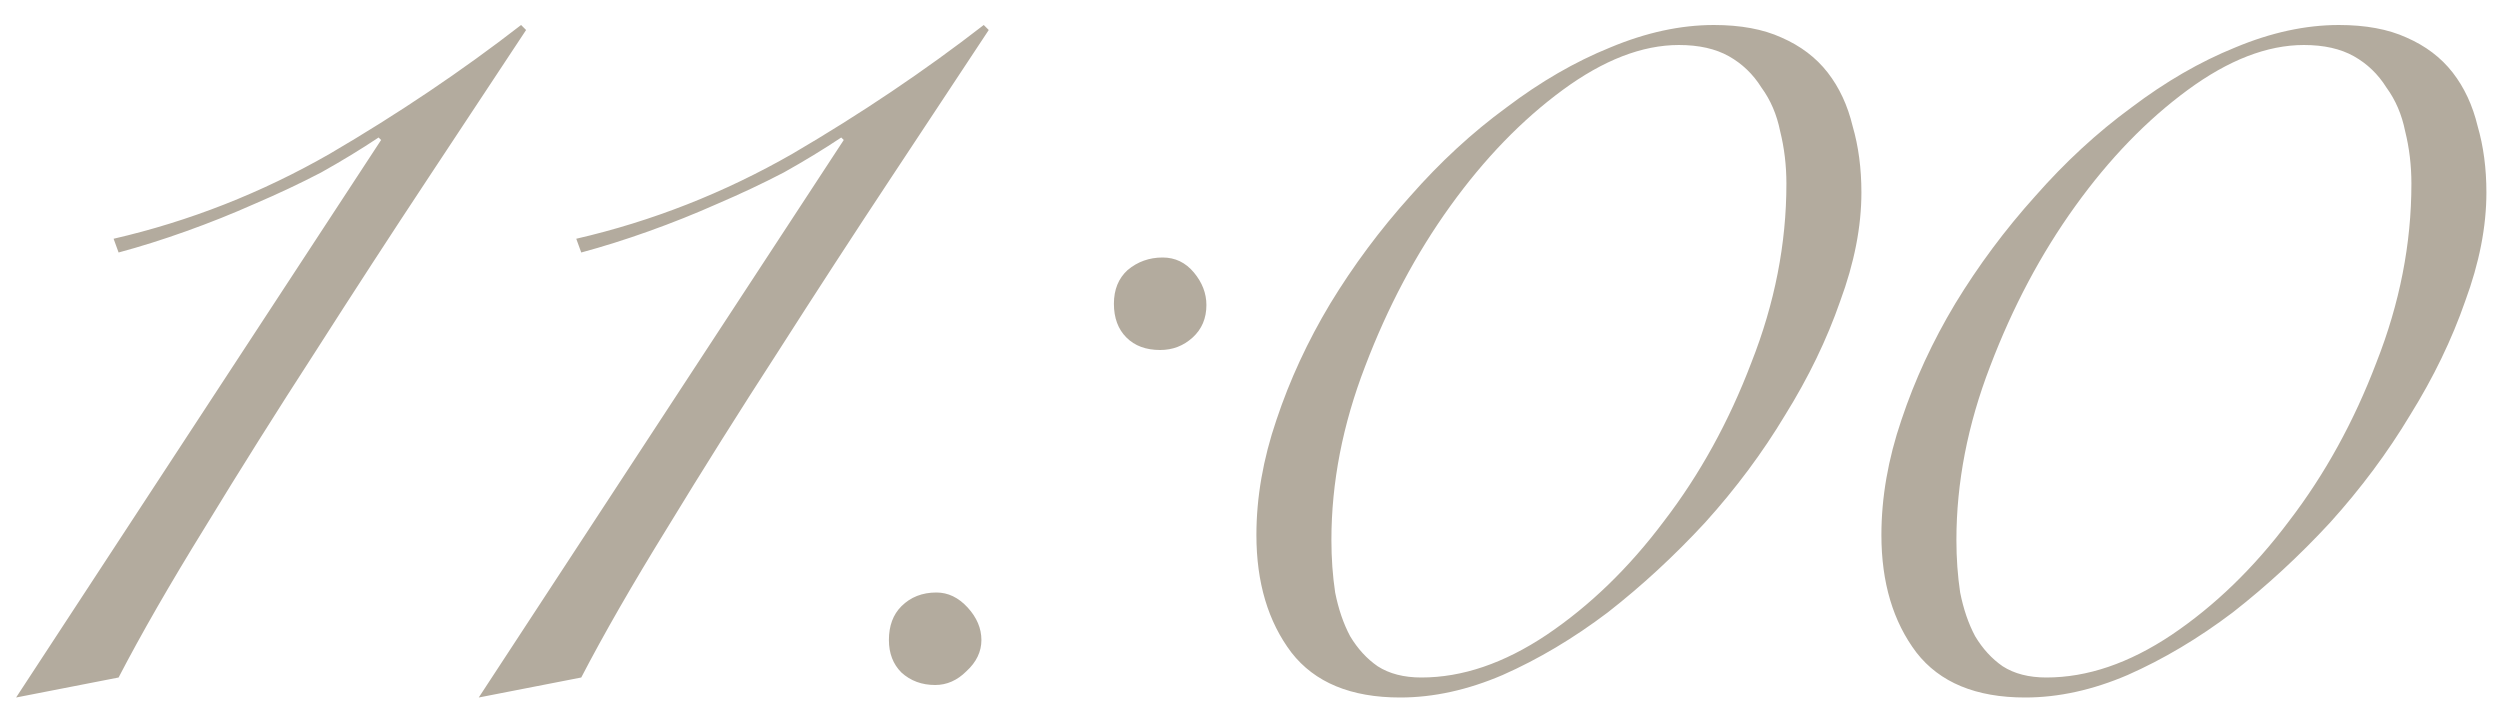 <?xml version="1.0" encoding="UTF-8"?> <svg xmlns="http://www.w3.org/2000/svg" width="80" height="23" viewBox="0 0 80 23" fill="none"> <path d="M12.195 4.48L12.115 4.4C11.555 4.773 10.942 5.147 10.275 5.52C9.609 5.867 8.902 6.2 8.155 6.52C7.435 6.84 6.702 7.133 5.955 7.4C5.209 7.667 4.489 7.893 3.795 8.08L3.635 7.64C6.062 7.08 8.369 6.173 10.555 4.92C12.742 3.64 14.782 2.267 16.675 0.8L16.835 0.96C15.955 2.293 14.915 3.867 13.715 5.68C12.515 7.493 11.302 9.36 10.075 11.28C8.849 13.173 7.675 15.04 6.555 16.88C5.435 18.693 4.515 20.293 3.795 21.68L0.515 22.32L12.195 4.48ZM27 4.48L26.92 4.4C26.36 4.773 25.747 5.147 25.08 5.52C24.413 5.867 23.707 6.2 22.96 6.52C22.24 6.84 21.507 7.133 20.76 7.4C20.013 7.667 19.293 7.893 18.6 8.08L18.44 7.64C20.867 7.08 23.173 6.173 25.36 4.92C27.547 3.64 29.587 2.267 31.48 0.8L31.64 0.96C30.76 2.293 29.72 3.867 28.52 5.68C27.32 7.493 26.107 9.36 24.88 11.28C23.653 13.173 22.48 15.04 21.36 16.88C20.24 18.693 19.32 20.293 18.6 21.68L15.32 22.32L27 4.48ZM28.445 20.48C28.445 20.027 28.578 19.667 28.845 19.4C29.138 19.107 29.511 18.96 29.965 18.96C30.338 18.96 30.671 19.12 30.965 19.44C31.258 19.76 31.405 20.107 31.405 20.48C31.405 20.853 31.245 21.187 30.925 21.48C30.631 21.773 30.298 21.92 29.925 21.92C29.498 21.92 29.138 21.787 28.845 21.52C28.578 21.253 28.445 20.907 28.445 20.48ZM35.645 9.72C35.645 9.267 35.791 8.907 36.085 8.64C36.405 8.373 36.778 8.24 37.205 8.24C37.605 8.24 37.938 8.4 38.205 8.72C38.471 9.04 38.605 9.387 38.605 9.76C38.605 10.187 38.458 10.533 38.165 10.8C37.871 11.067 37.525 11.2 37.125 11.2C36.671 11.2 36.311 11.067 36.045 10.8C35.778 10.533 35.645 10.173 35.645 9.72ZM40.205 17.12C40.205 15.92 40.418 14.693 40.845 13.44C41.271 12.16 41.845 10.92 42.565 9.72C43.311 8.493 44.165 7.347 45.125 6.28C46.085 5.187 47.111 4.24 48.205 3.44C49.298 2.613 50.405 1.973 51.525 1.52C52.671 1.04 53.778 0.8 54.845 0.8C55.698 0.8 56.418 0.933 57.005 1.2C57.618 1.467 58.111 1.84 58.485 2.32C58.858 2.8 59.125 3.373 59.285 4.04C59.471 4.68 59.565 5.387 59.565 6.16C59.565 7.253 59.338 8.413 58.885 9.64C58.458 10.867 57.871 12.08 57.125 13.28C56.405 14.48 55.551 15.627 54.565 16.72C53.578 17.787 52.538 18.747 51.445 19.6C50.351 20.427 49.231 21.093 48.085 21.6C46.965 22.08 45.871 22.32 44.805 22.32C43.231 22.32 42.071 21.84 41.325 20.88C40.578 19.893 40.205 18.64 40.205 17.12ZM42.605 17.28C42.605 17.867 42.645 18.427 42.725 18.96C42.831 19.493 42.991 19.96 43.205 20.36C43.445 20.76 43.738 21.08 44.085 21.32C44.458 21.56 44.925 21.68 45.485 21.68C46.791 21.68 48.125 21.227 49.485 20.32C50.871 19.387 52.125 18.173 53.245 16.68C54.391 15.187 55.325 13.493 56.045 11.6C56.791 9.707 57.165 7.8 57.165 5.88C57.165 5.293 57.098 4.733 56.965 4.2C56.858 3.667 56.658 3.2 56.365 2.8C56.098 2.373 55.751 2.04 55.325 1.8C54.898 1.56 54.365 1.44 53.725 1.44C52.551 1.44 51.311 1.92 50.005 2.88C48.698 3.84 47.498 5.08 46.405 6.6C45.311 8.12 44.405 9.827 43.685 11.72C42.965 13.587 42.605 15.44 42.605 17.28ZM60.205 17.12C60.205 15.92 60.418 14.693 60.845 13.44C61.271 12.16 61.845 10.92 62.565 9.72C63.311 8.493 64.165 7.347 65.125 6.28C66.085 5.187 67.111 4.24 68.205 3.44C69.298 2.613 70.405 1.973 71.525 1.52C72.671 1.04 73.778 0.8 74.845 0.8C75.698 0.8 76.418 0.933 77.005 1.2C77.618 1.467 78.111 1.84 78.485 2.32C78.858 2.8 79.125 3.373 79.285 4.04C79.471 4.68 79.565 5.387 79.565 6.16C79.565 7.253 79.338 8.413 78.885 9.64C78.458 10.867 77.871 12.08 77.125 13.28C76.405 14.48 75.551 15.627 74.565 16.72C73.578 17.787 72.538 18.747 71.445 19.6C70.351 20.427 69.231 21.093 68.085 21.6C66.965 22.08 65.871 22.32 64.805 22.32C63.231 22.32 62.071 21.84 61.325 20.88C60.578 19.893 60.205 18.64 60.205 17.12ZM62.605 17.28C62.605 17.867 62.645 18.427 62.725 18.96C62.831 19.493 62.991 19.96 63.205 20.36C63.445 20.76 63.738 21.08 64.085 21.32C64.458 21.56 64.925 21.68 65.485 21.68C66.791 21.68 68.125 21.227 69.485 20.32C70.871 19.387 72.125 18.173 73.245 16.68C74.391 15.187 75.325 13.493 76.045 11.6C76.791 9.707 77.165 7.8 77.165 5.88C77.165 5.293 77.098 4.733 76.965 4.2C76.858 3.667 76.658 3.2 76.365 2.8C76.098 2.373 75.751 2.04 75.325 1.8C74.898 1.56 74.365 1.44 73.725 1.44C72.551 1.44 71.311 1.92 70.005 2.88C68.698 3.84 67.498 5.08 66.405 6.6C65.311 8.12 64.405 9.827 63.685 11.72C62.965 13.587 62.605 15.44 62.605 17.28Z" fill="#B3AB9E"></path> </svg> 